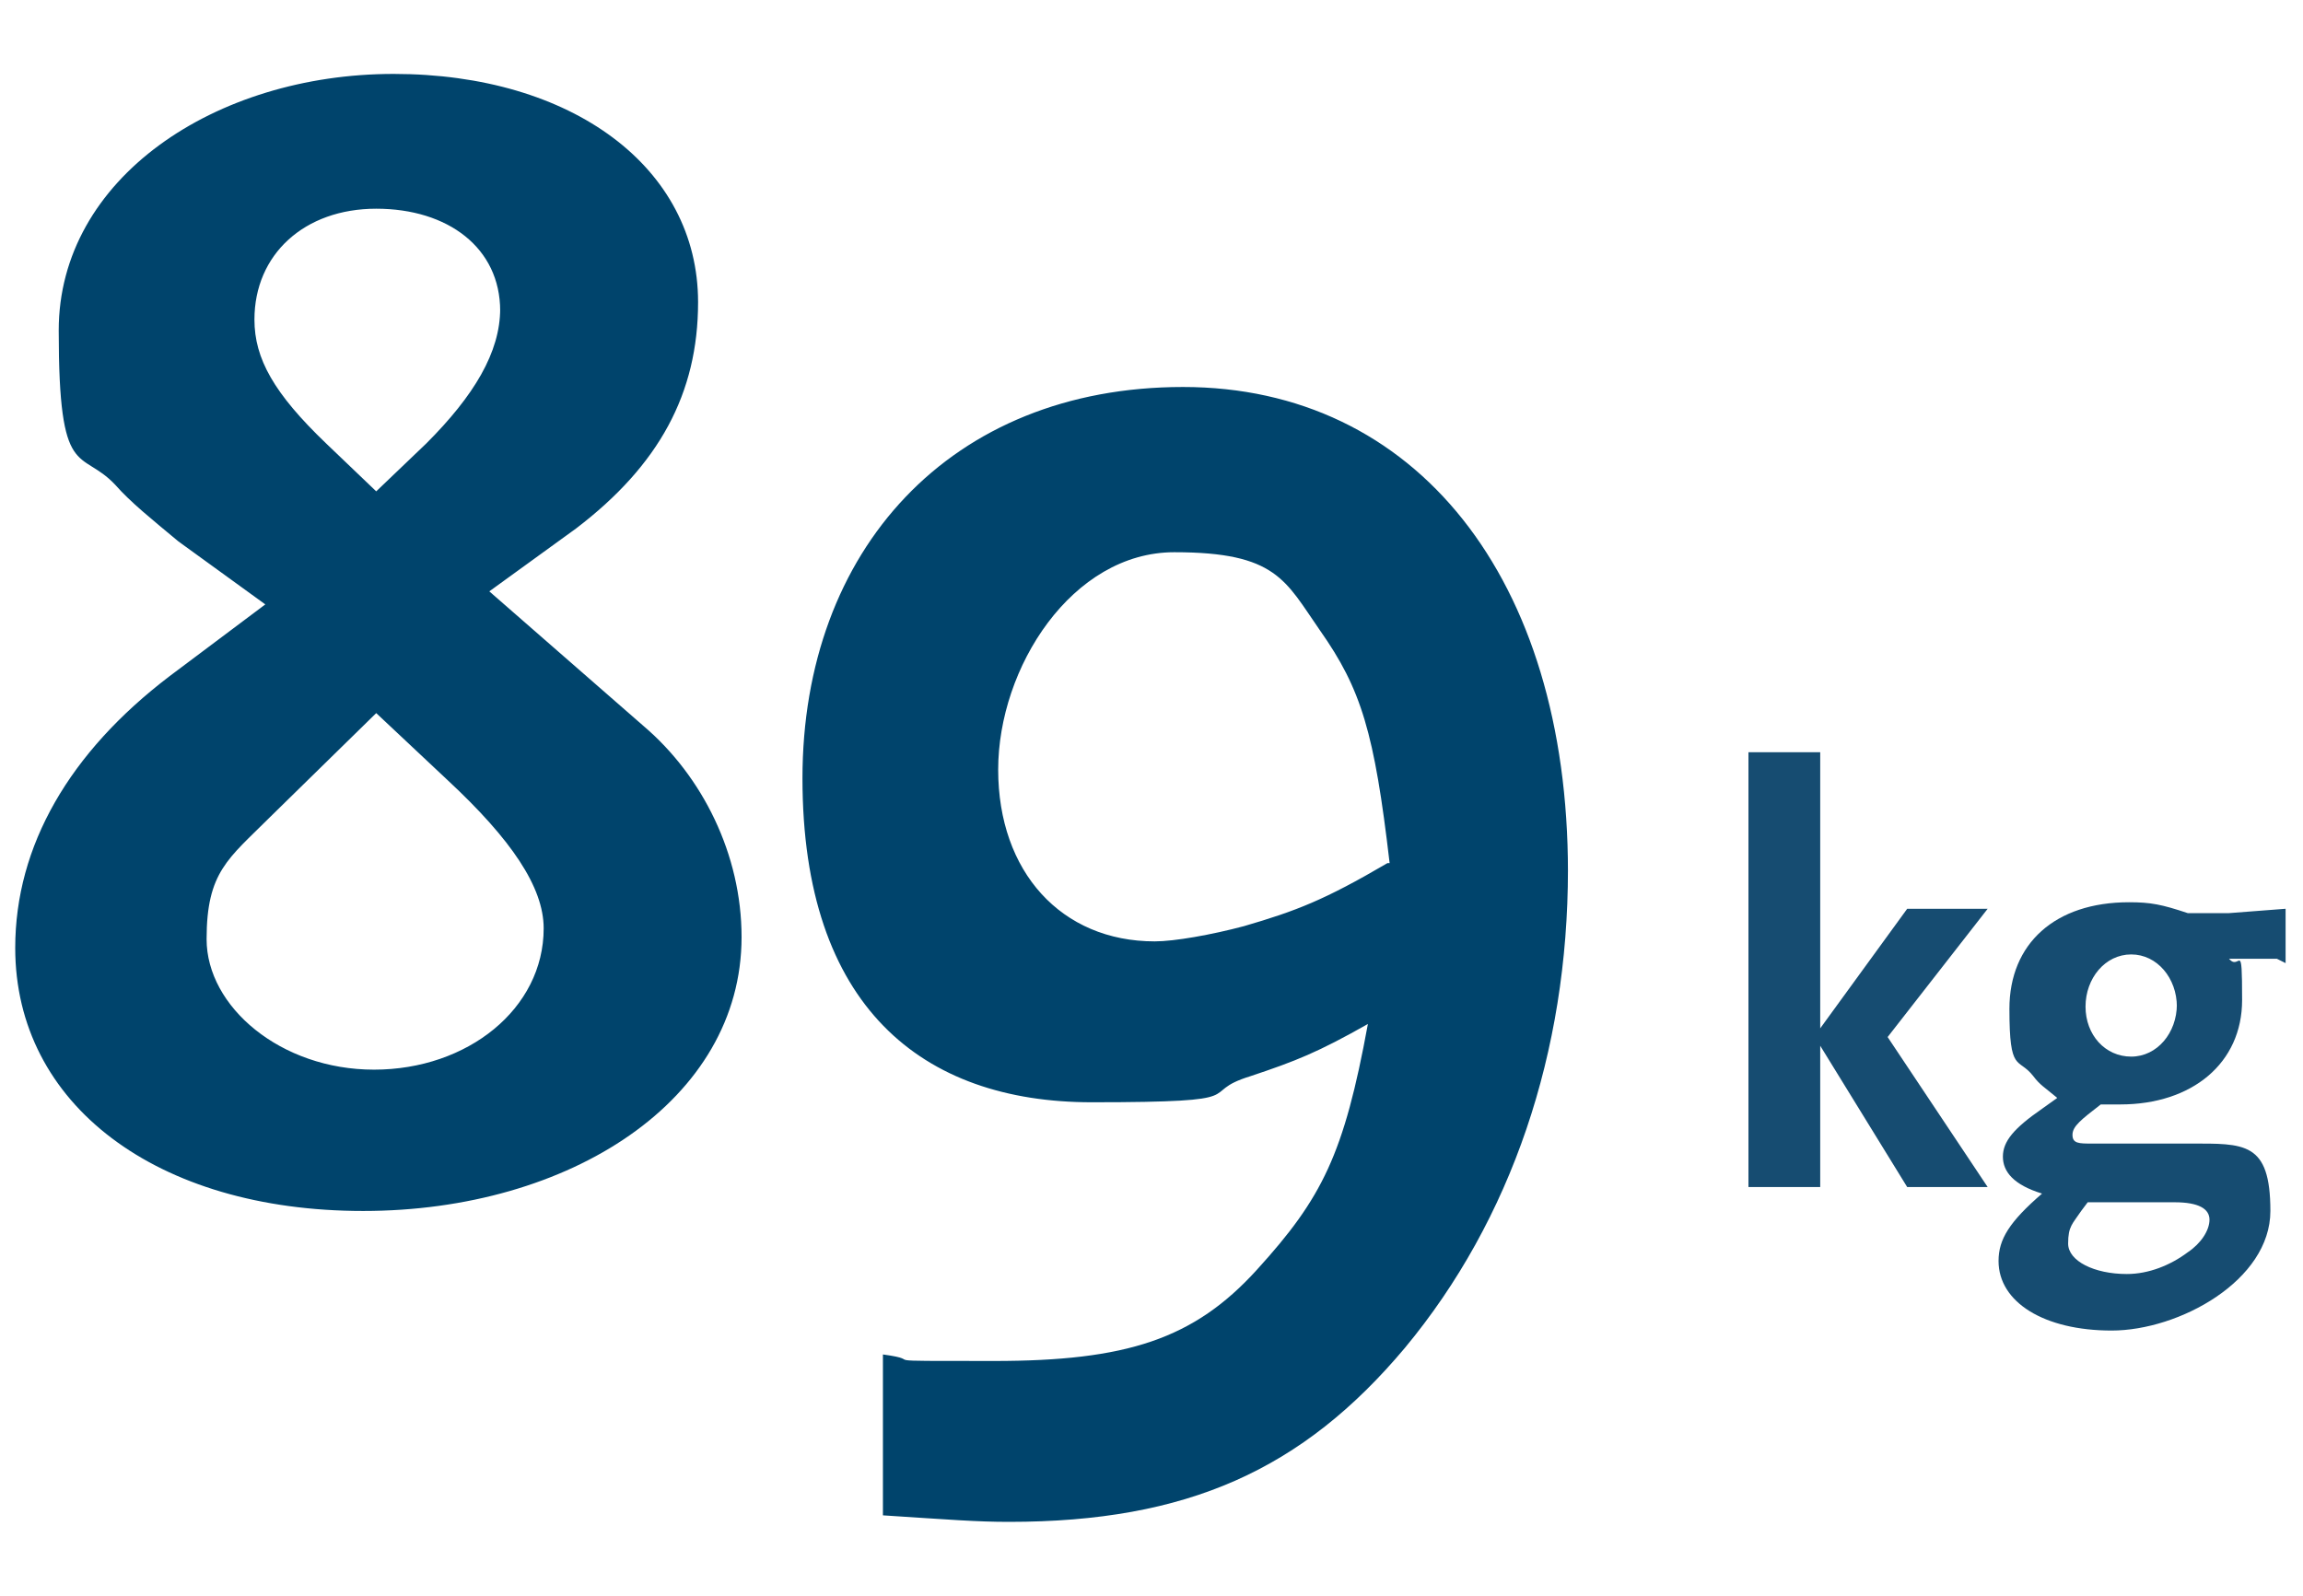 <?xml version="1.0" encoding="UTF-8"?>
<svg id="Laag_1" xmlns="http://www.w3.org/2000/svg" version="1.1" viewBox="0 0 105.9 73.4">
  <!-- Generator: Adobe Illustrator 29.1.0, SVG Export Plug-In . SVG Version: 2.1.0 Build 142)  -->
  <defs>
    <style>
      .st0 {
        fill: #00446c;
      }

      .st1 {
        fill: #164c71;
      }
    </style>
  </defs>
  <path class="st0" d="M63.8,39.7c-2.9,1.7-4.2,2.2-6.6,2.9-1.5.4-3.2.7-4.1.7-4.3,0-7.2-3.2-7.2-7.9s3.4-10,8.1-10,5.1,1.3,6.7,3.6c1.9,2.7,2.5,4.7,3.2,10.7M72.1,40.1c0-13.5-7-22.3-17.7-22.3s-17.5,7.5-17.5,18,5.5,14.9,13.3,14.9,4.7-.4,7.3-1.2c2.1-.7,3.1-1.1,5.4-2.4-1.1,6-2.1,8-5.1,11.3-2.9,3.2-6,4.2-12.1,4.2s-2.9,0-5.1-.3v7.4c3.1.2,4.3.3,5.8.3,8.2,0,13.5-2.4,18.2-8,4.9-5.9,7.5-13.6,7.5-22M23,14.2c0,2-1.2,4-3.4,6.2l-2.3,2.2-2.3-2.2c-2.4-2.3-3.3-3.9-3.3-5.7,0-3,2.3-5.1,5.6-5.1s5.7,1.8,5.7,4.7M25,42.7c0,3.7-3.5,6.5-7.8,6.5s-7.7-2.9-7.7-6,1-3.7,2.9-5.6l4.9-4.8,3.3,3.1c2.9,2.7,4.4,4.9,4.4,6.8M34.1,43.1c0-3.8-1.8-7.4-4.5-9.7l-7.1-6.2,4-2.9c3.8-2.9,5.6-6.2,5.6-10.4,0-6.2-5.8-10.5-14-10.5S2.7,8.2,2.7,15.2s1,5.4,2.6,7.1c.7.8,1.7,1.6,2.9,2.6l4,2.9-4.4,3.3c-4.6,3.5-7.1,7.8-7.1,12.5,0,7.2,6.5,12.1,16,12.1s17.4-5.1,17.4-12.6"/>
  <path class="st1" d="M100.1,46.2c0,1.3-.9,2.4-2.1,2.4s-2.1-1-2.1-2.3.9-2.4,2.1-2.4,2.1,1.1,2.1,2.4M101.6,56.1c0,.5-.4,1.1-1,1.5-.8.6-1.8,1-2.8,1-1.5,0-2.7-.6-2.7-1.4s.2-.9.6-1.5l.3-.4h4c1.1,0,1.6.3,1.6.8M105.1,44.3v-2.5l-2.6.2h-1.9c-1.2-.4-1.7-.5-2.7-.5-3.4,0-5.5,1.9-5.5,4.9s.4,2.2,1.1,3.1c.3.4.5.5,1.1,1l-.7.5c-1.3.9-1.8,1.5-1.8,2.2s.5,1.3,1.8,1.7c-1.5,1.3-2,2.1-2,3.1,0,1.9,2.1,3.2,5.2,3.2s7.3-2.3,7.3-5.5-1.2-3.1-3.7-3.1h-4.5c-.6,0-.9,0-.9-.4s.4-.7,1.3-1.4c.4,0,.6,0,.9,0,3.3,0,5.6-1.9,5.6-4.8s-.1-1.3-.6-1.9h2.2ZM91.4,54.6l-4.6-6.9,4.6-5.9h-3.7l-4,5.5v-12.7h-3.3v20h3.3v-6.5l4,6.5h3.7Z"/>
</svg>